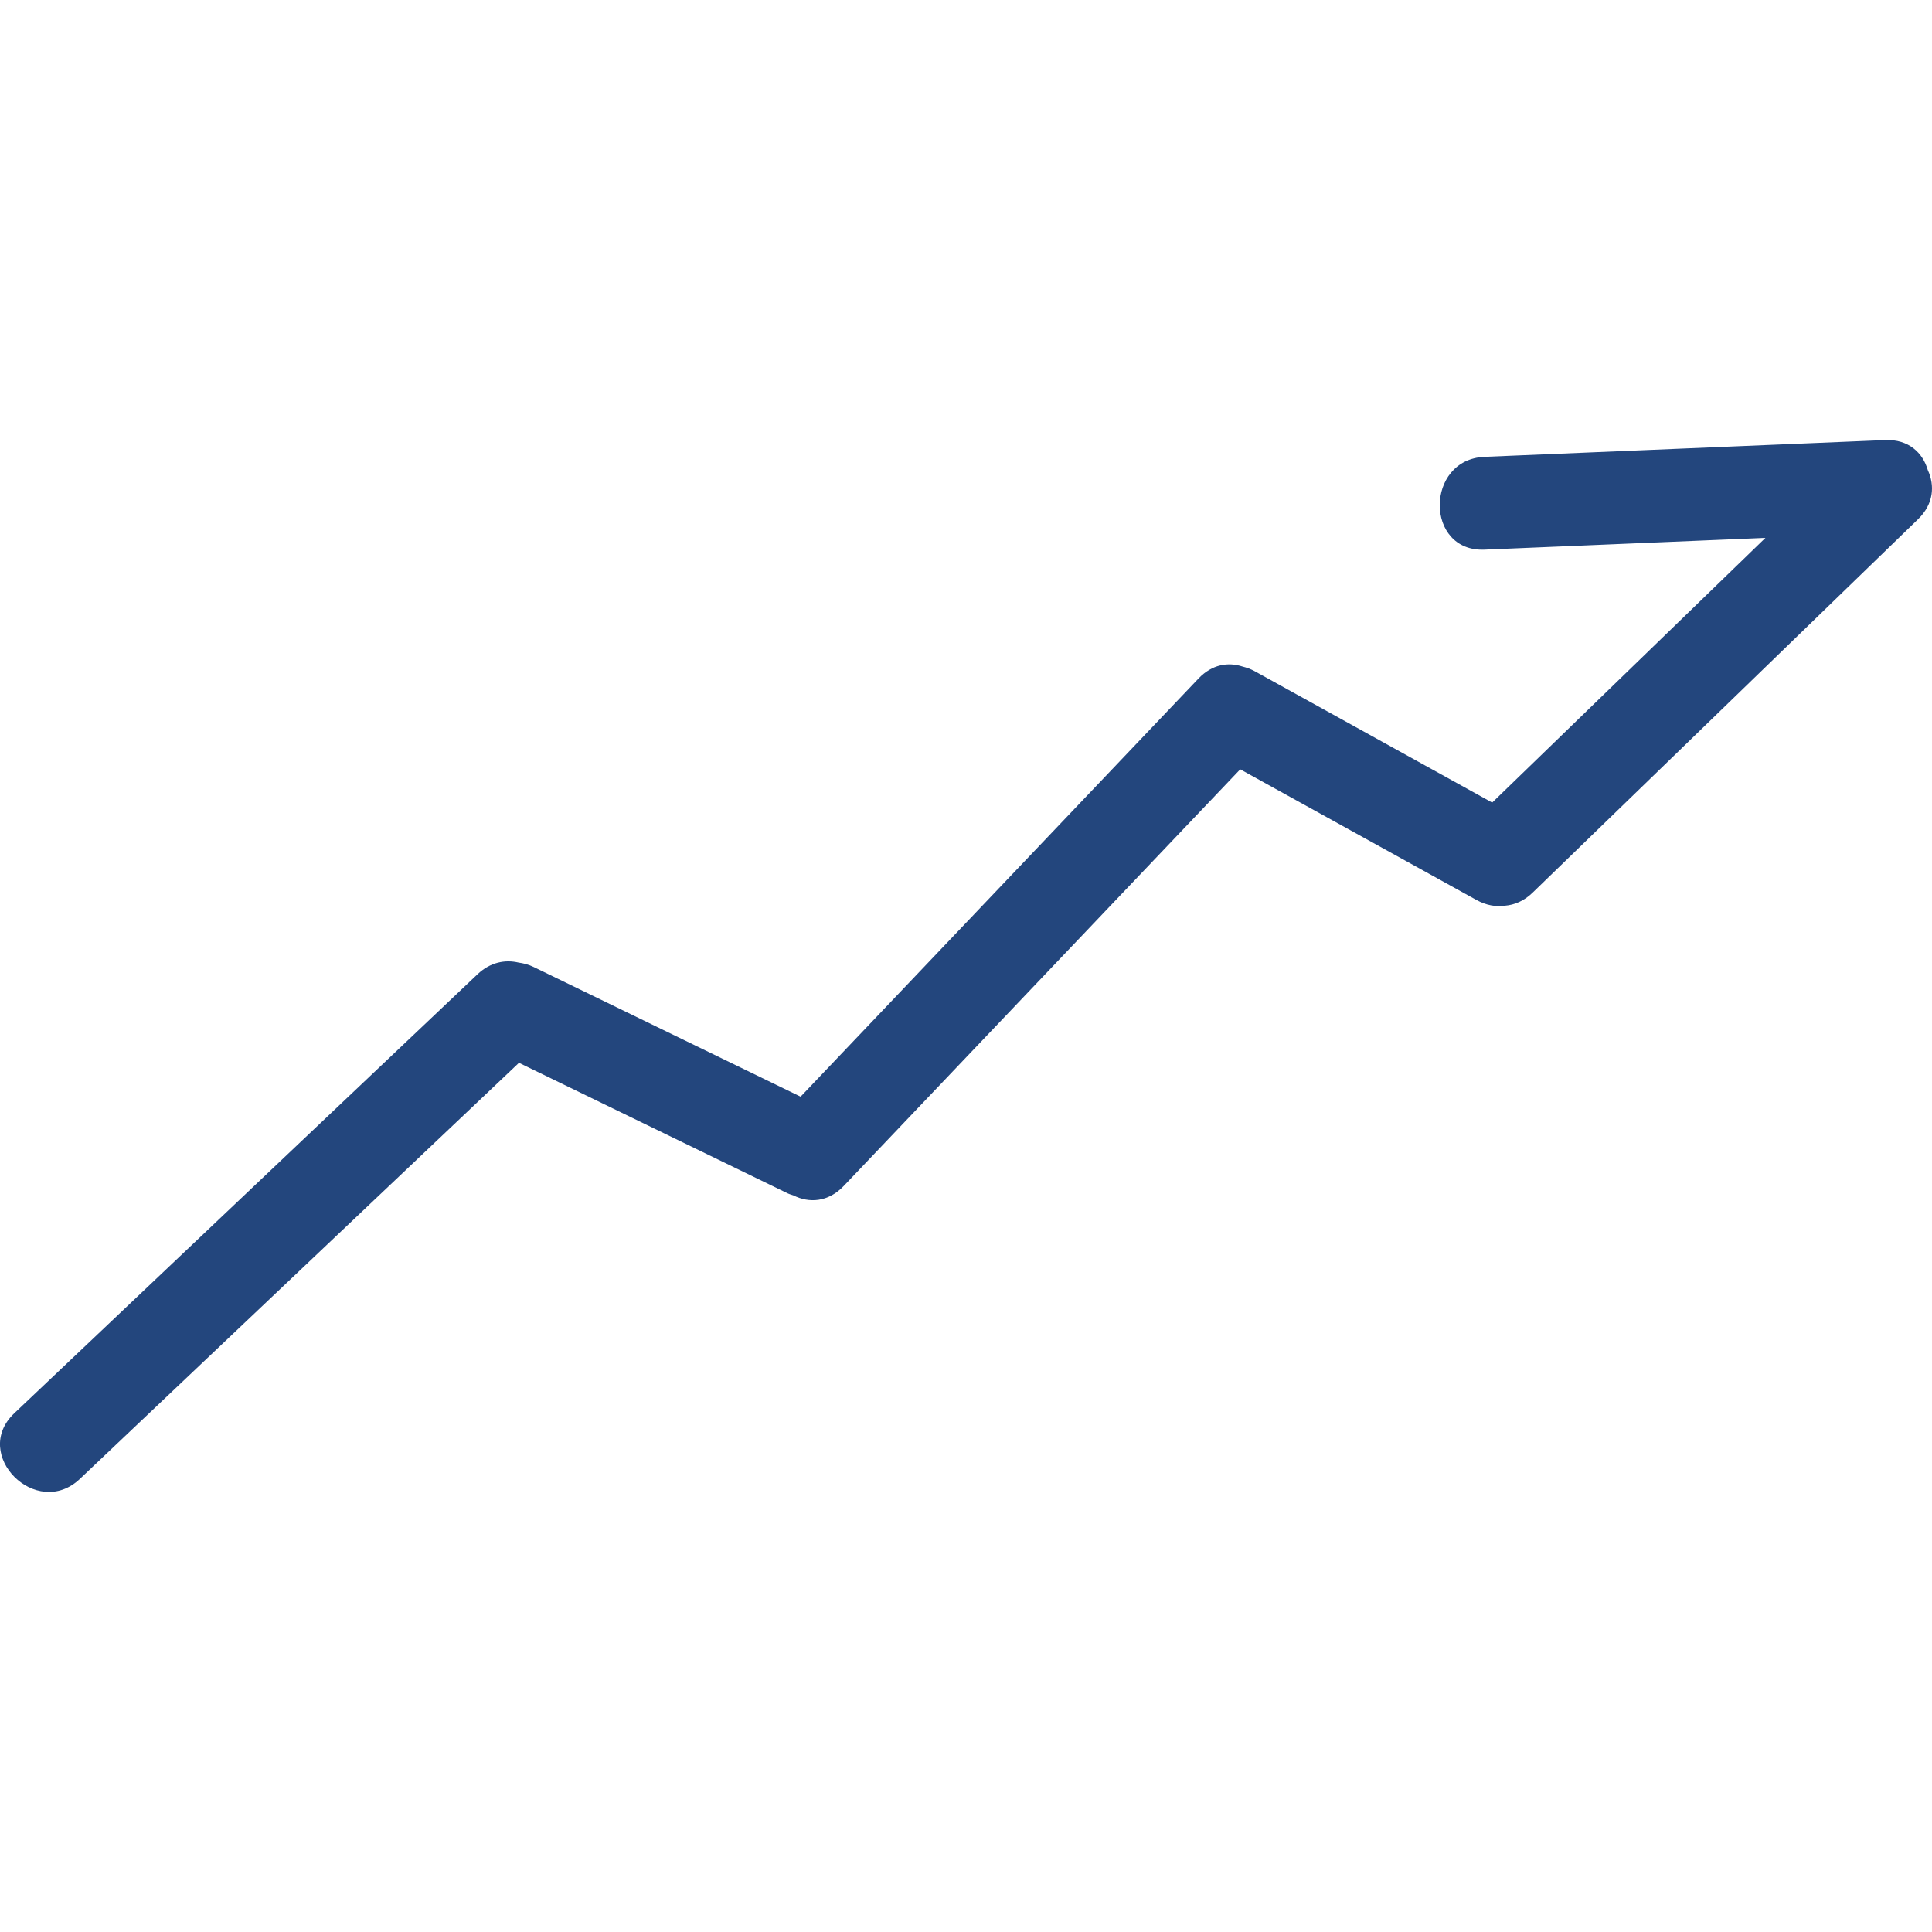 <?xml version="1.0" encoding="utf-8"?>
<!-- Generator: Adobe Illustrator 16.0.0, SVG Export Plug-In . SVG Version: 6.00 Build 0)  -->
<!DOCTYPE svg PUBLIC "-//W3C//DTD SVG 1.1//EN" "http://www.w3.org/Graphics/SVG/1.1/DTD/svg11.dtd">
<svg version="1.1" xmlns="http://www.w3.org/2000/svg" xmlns:xlink="http://www.w3.org/1999/xlink" x="0px" y="0px" width="65px"
	 height="65px" viewBox="0 0 65 65" enable-background="new 0 0 65 65" xml:space="preserve">
<g id="Layer_1">
	<path fill="#23467D" d="M64.859,15.816c-0.168-0.579-0.642-1.043-1.434-1.01c-4.493,0.188-8.985,0.376-13.479,0.564
		c-2.006,0.084-2.014,3.206,0,3.122c3.15-0.132,6.3-0.264,9.45-0.396c-3.065,2.969-6.129,5.938-9.193,8.906
		c-2.663-1.473-5.325-2.945-7.987-4.419c-0.142-0.078-0.28-0.124-0.416-0.159c-0.477-0.155-1.02-0.077-1.477,0.403
		c-4.462,4.689-8.924,9.379-13.388,14.069c-2.992-1.454-5.985-2.908-8.979-4.362c-0.174-0.085-0.345-0.127-0.512-0.15
		c-0.449-0.105-0.947-0.015-1.38,0.395C10.87,37.702,5.676,42.625,0.48,47.548c-1.464,1.387,0.748,3.591,2.208,2.207
		c4.924-4.666,9.849-9.331,14.772-13.998c3.012,1.463,6.024,2.926,9.035,4.389c0.066,0.032,0.132,0.049,0.199,0.072
		c0.521,0.262,1.164,0.236,1.692-0.317c4.446-4.673,8.893-9.346,13.34-14.018c2.648,1.465,5.297,2.929,7.944,4.394
		c0.336,0.186,0.664,0.236,0.963,0.194c0.317-0.026,0.639-0.156,0.93-0.438c4.321-4.188,8.644-8.374,12.965-12.562
		C65.062,16.955,65.098,16.332,64.859,15.816z"/>
</g>
<g id="Layer_2">
</g>
</svg>
